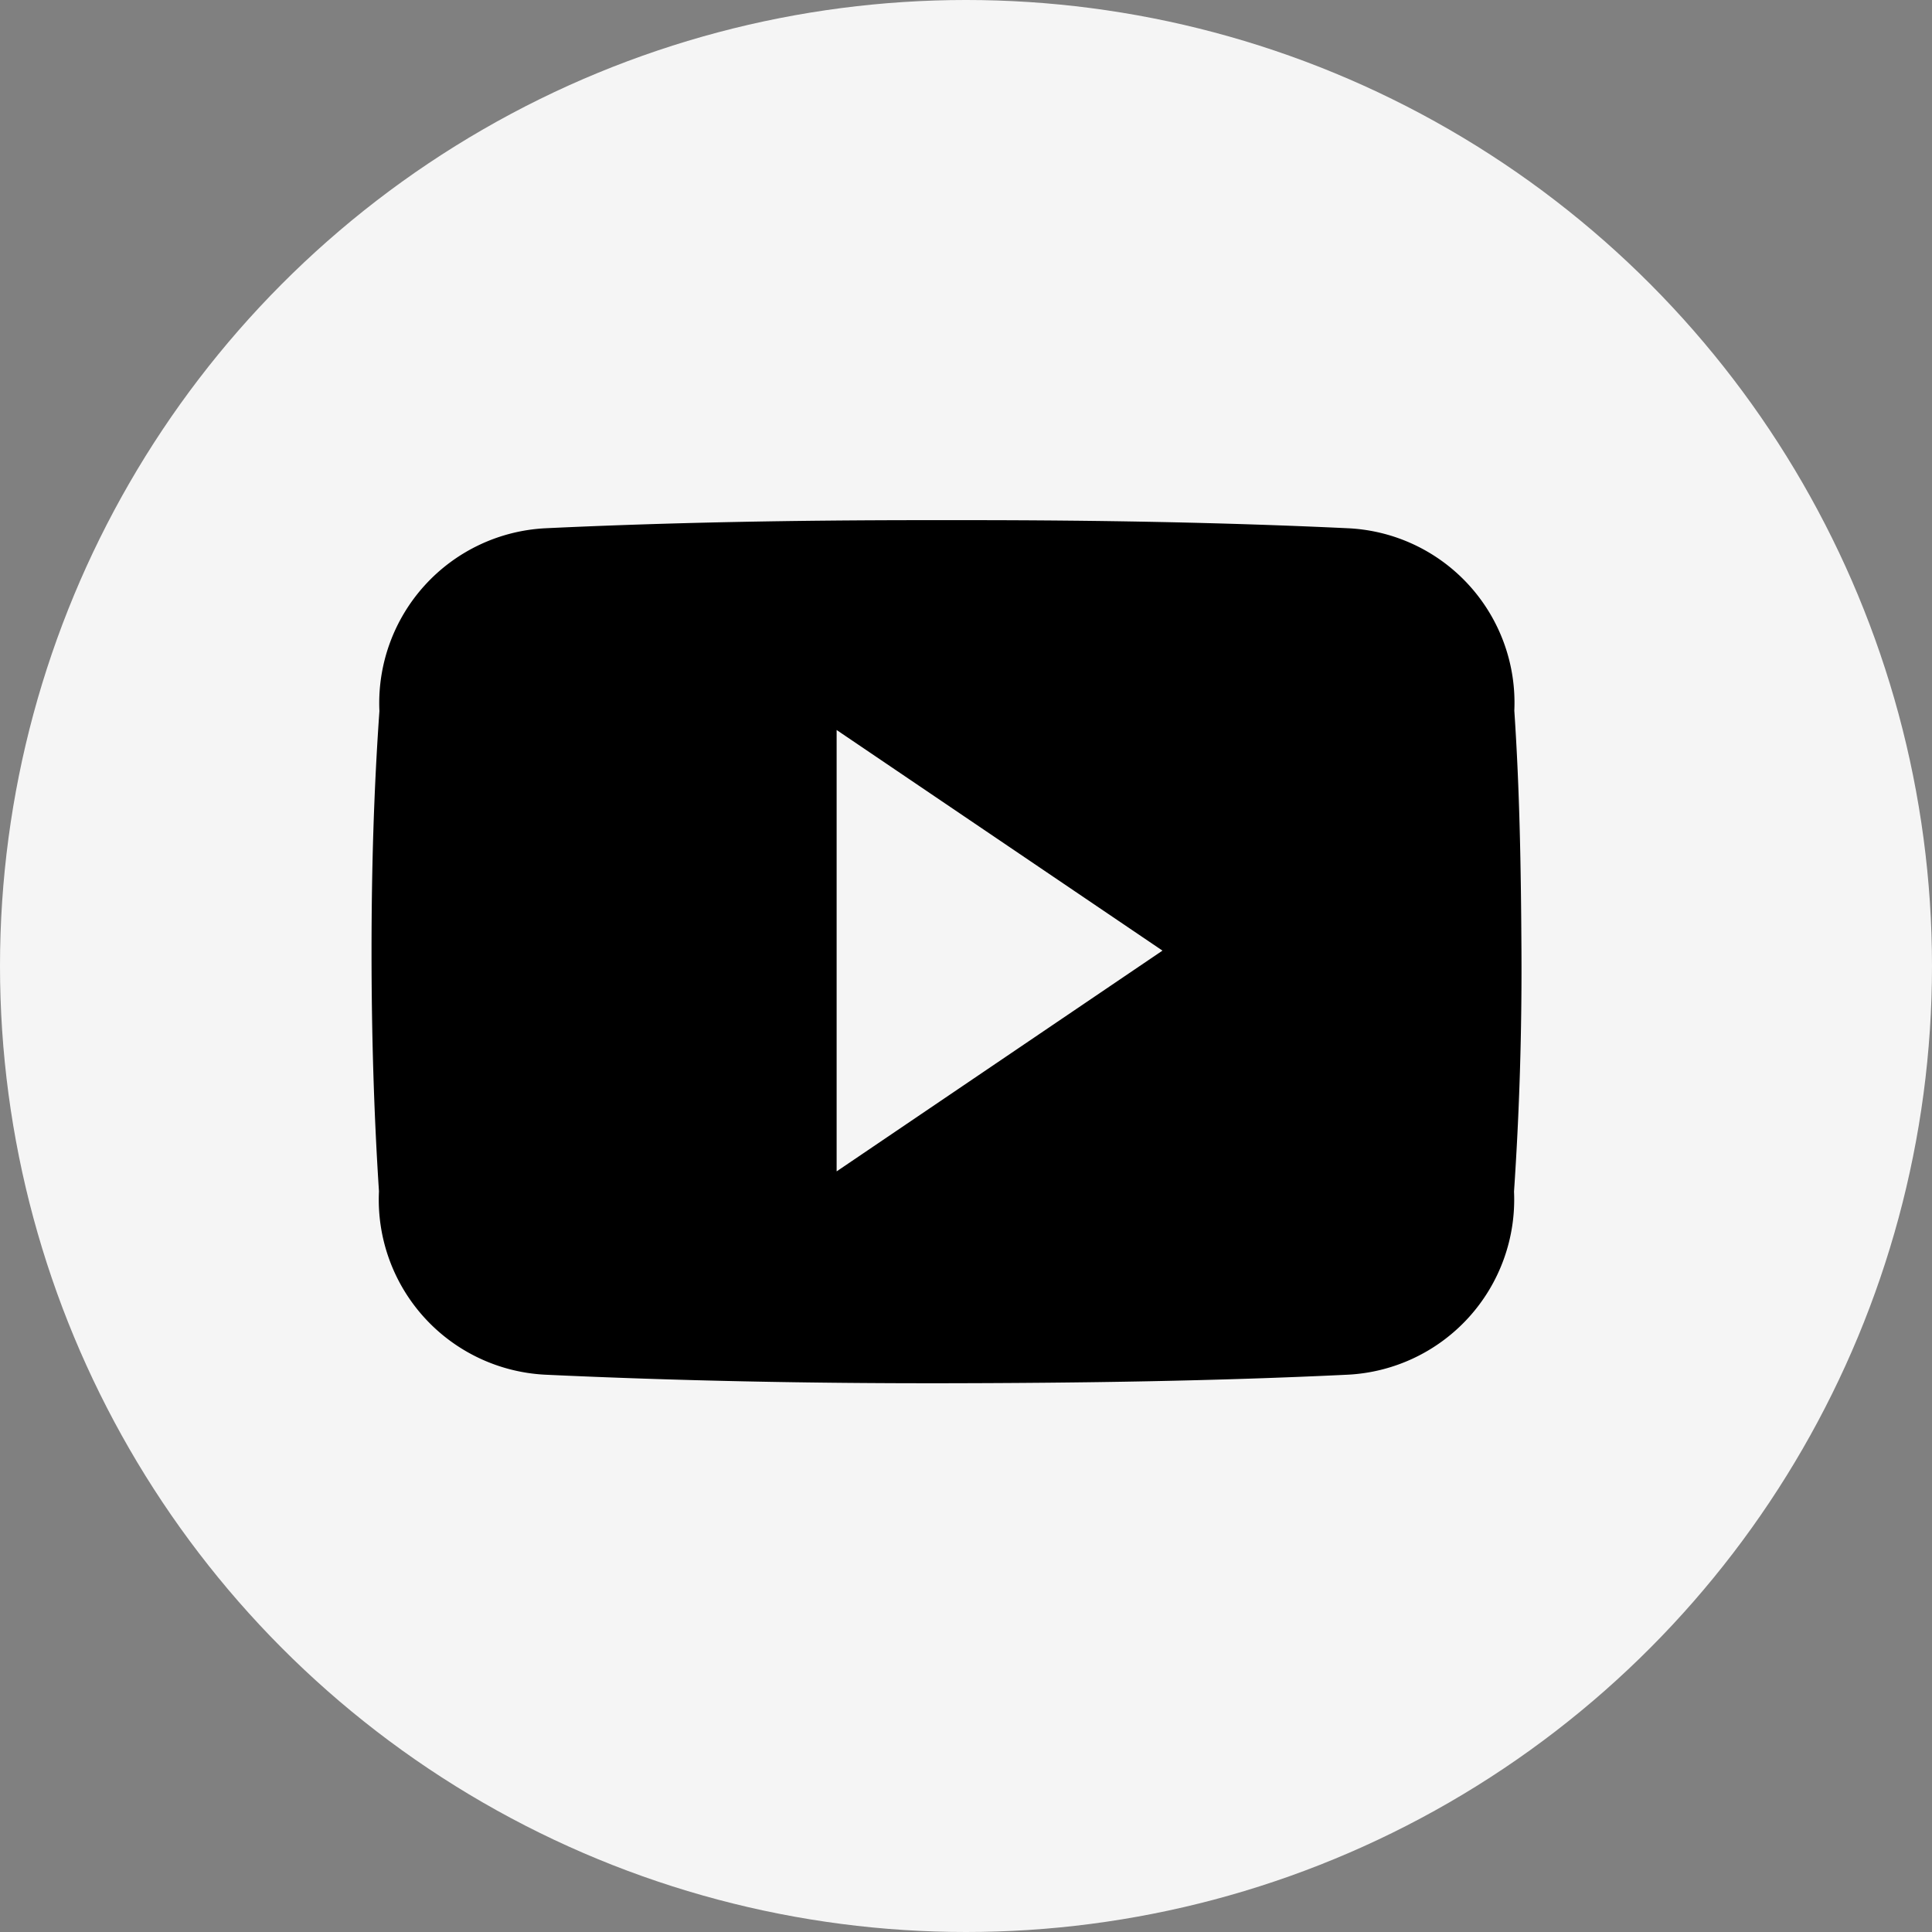<svg xmlns="http://www.w3.org/2000/svg" width="26" height="26" viewBox="0 0 26 26">
  <rect x="0" y="0" width="26" height="26" fill="#808080" stroke="none"/>
  <g id="Group_257" data-name="Group 257" transform="translate(-216 -4886)">
    <g id="_004-google-plus" data-name="004-google-plus" transform="translate(216 4886.001)">
      <g id="Group_40" data-name="Group 40" transform="translate(0 -0.001)">
        <circle id="XMLID_30_" cx="13" cy="13" r="13" fill="#f5f5f5"/>
      </g>
    </g>
    <path id="Icon_ionic-logo-youtube" data-name="Icon ionic-logo-youtube" d="M15.379,7.064a2.351,2.351,0,0,0-2.238-2.455C11.466,4.53,9.758,4.5,8.013,4.5H7.469c-1.742,0-3.453.03-5.128.109A2.356,2.356,0,0,0,.106,7.07C.03,8.147,0,9.223,0,10.3s.03,2.153.1,3.233A2.358,2.358,0,0,0,2.337,16c1.76.082,3.565.118,5.4.115s3.638-.03,5.4-.115a2.359,2.359,0,0,0,2.238-2.464c.073-1.08.106-2.156.1-3.236S15.452,8.144,15.379,7.064Zm-9.12,6.2V7.324l4.385,2.969Z" transform="translate(221 4888.5)"/>
  </g>
</svg>
